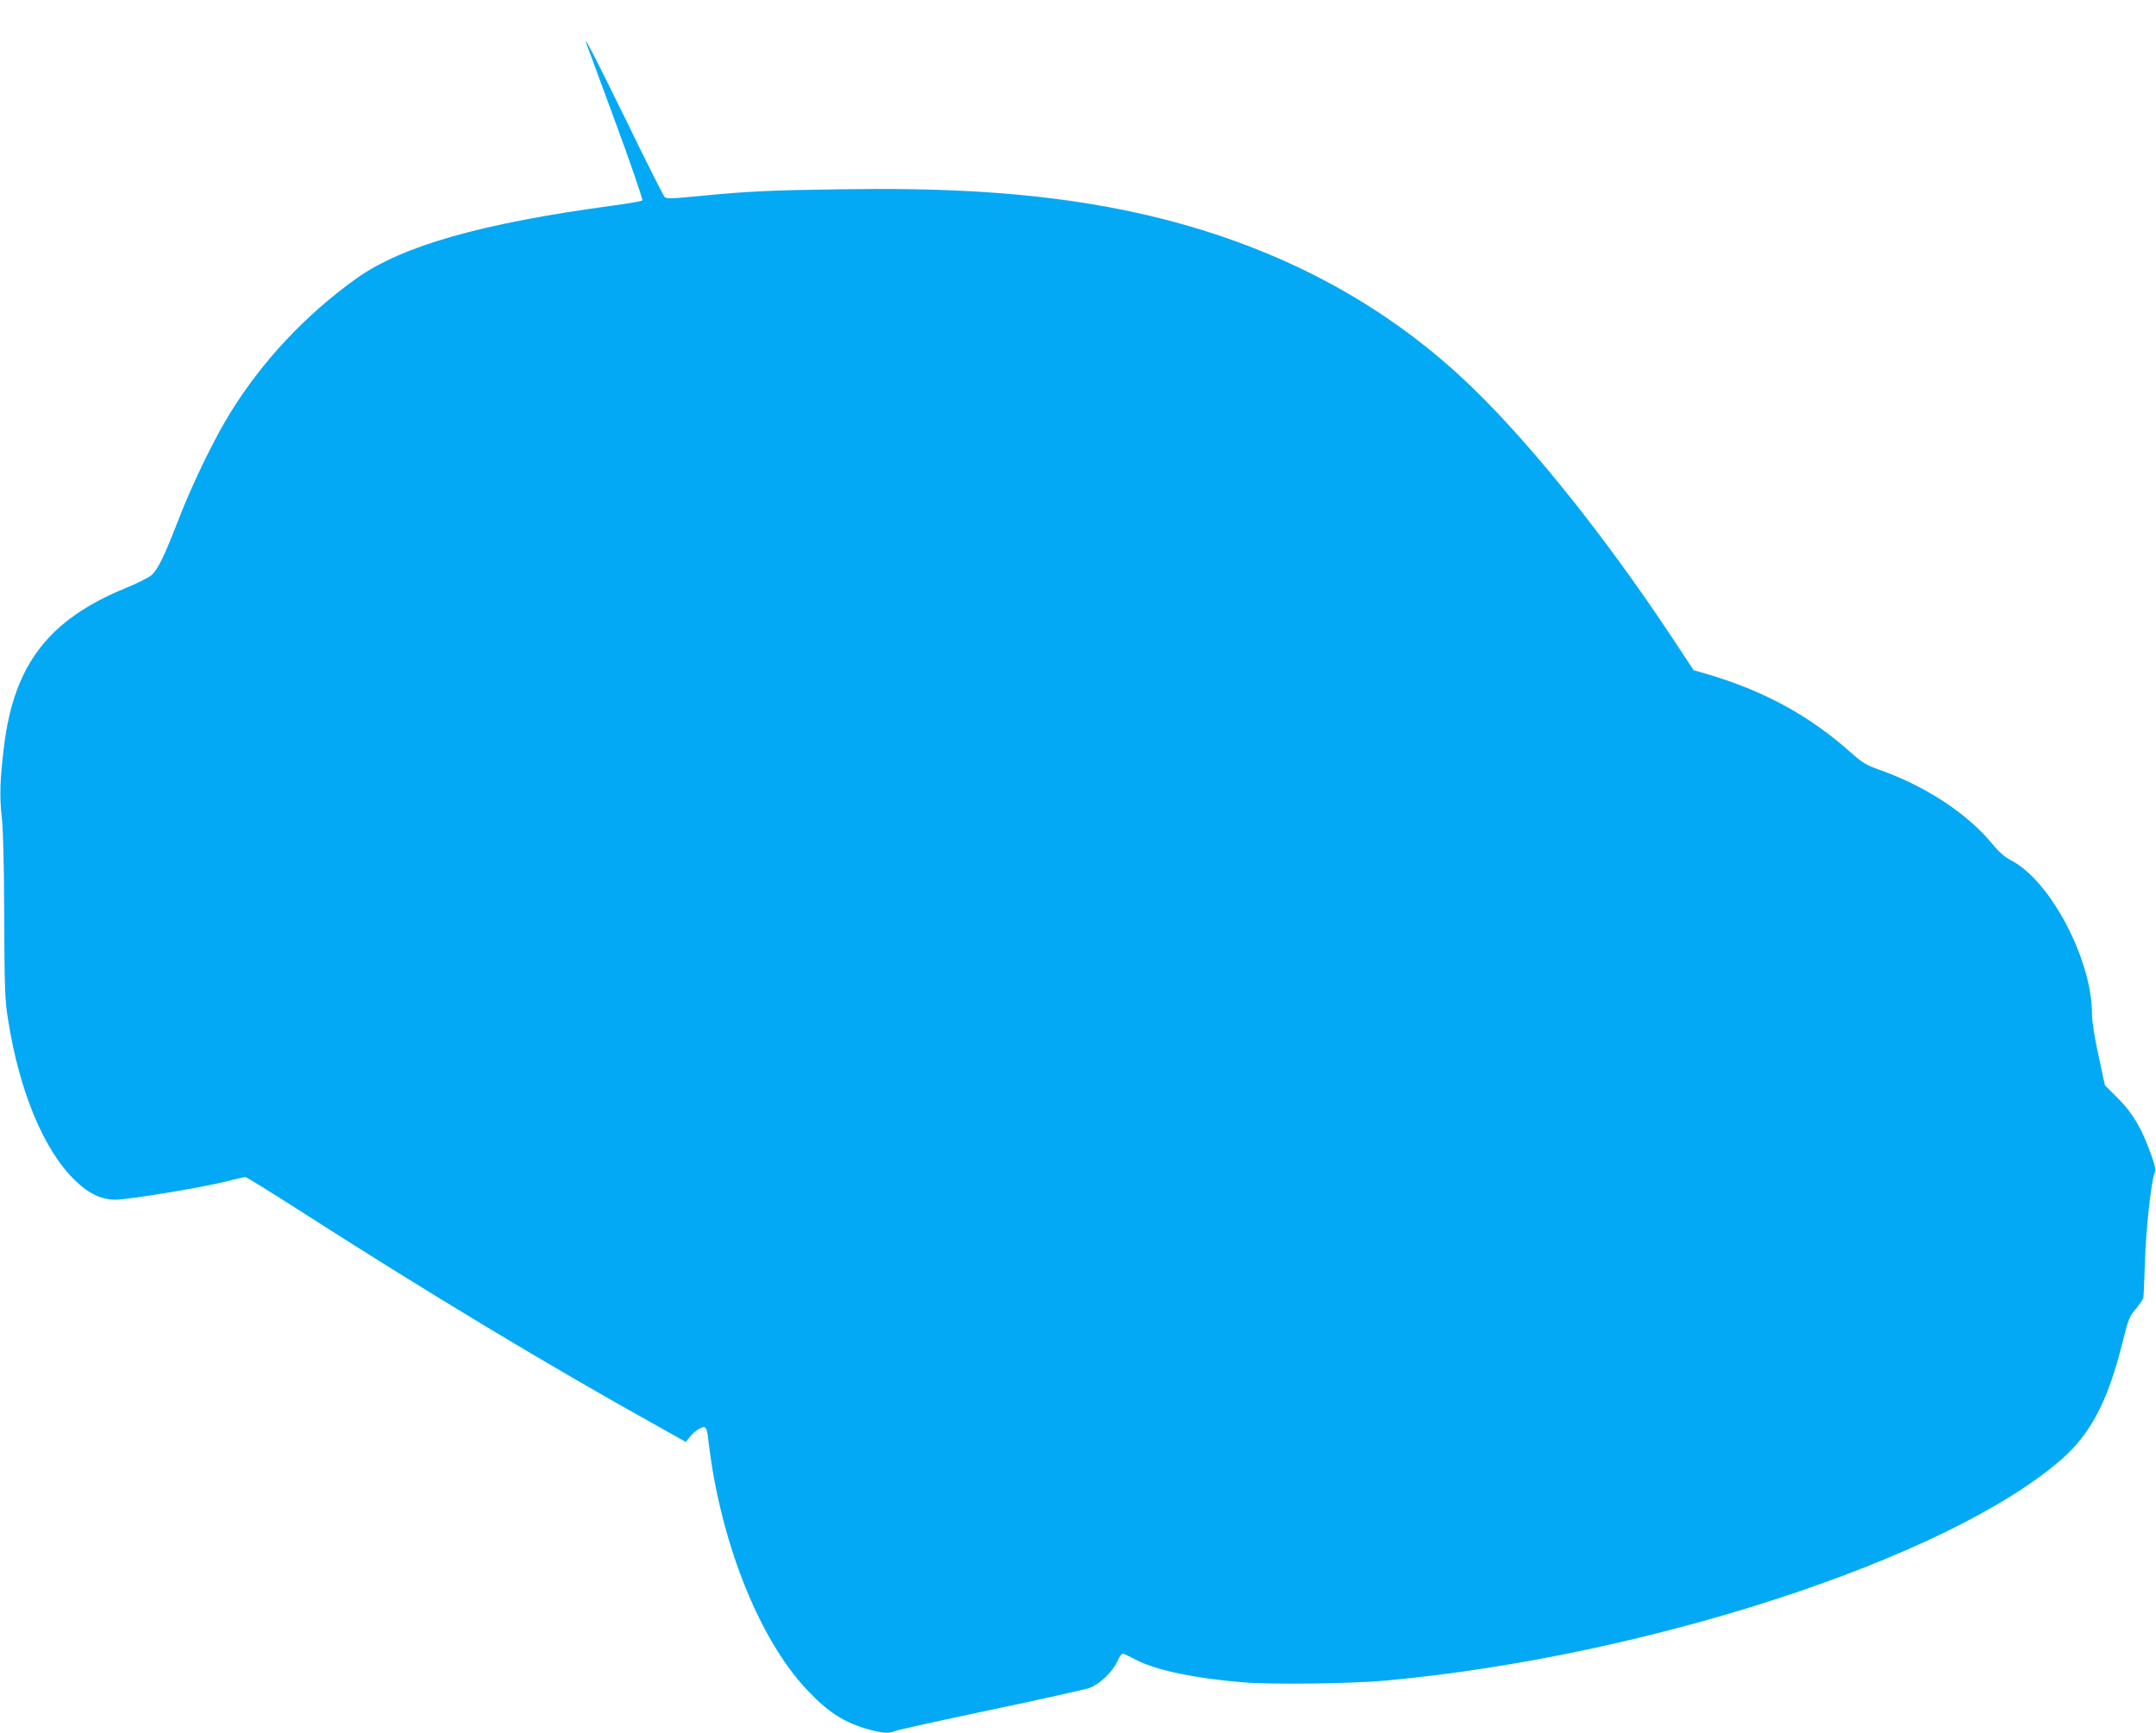 <?xml version="1.0" standalone="no"?>
<!DOCTYPE svg PUBLIC "-//W3C//DTD SVG 20010904//EN"
 "http://www.w3.org/TR/2001/REC-SVG-20010904/DTD/svg10.dtd">
<svg version="1.0" xmlns="http://www.w3.org/2000/svg"
 width="1280pt" height="1029pt" viewBox="0 0 1280 1029"
 preserveAspectRatio="xMidYMid meet">
<g transform="translate(0,1029) scale(0.1,-0.1)"
fill="#03a9f4" stroke="none">
<path d="M3482 10030 c3 -8 81 -219 173 -469 92 -249 163 -457 158 -461 -4 -5
-80 -18 -168 -30 -784 -105 -1259 -240 -1531 -435 -299 -214 -559 -491 -749
-800 -95 -154 -223 -418 -305 -630 -83 -215 -121 -293 -159 -329 -15 -14 -86
-50 -157 -79 -455 -187 -660 -453 -720 -937 -24 -197 -28 -298 -13 -426 8 -79
13 -277 14 -594 2 -428 4 -488 23 -606 68 -431 215 -780 402 -958 80 -77 155
-111 240 -110 79 1 520 74 656 109 54 14 104 25 111 25 6 0 144 -85 305 -188
769 -494 1505 -937 2162 -1302 l148 -83 25 32 c14 17 38 38 55 47 38 20 44 12
53 -65 69 -600 299 -1182 587 -1487 128 -135 221 -194 369 -235 76 -21 121
-24 148 -10 10 6 265 62 567 126 302 63 569 123 594 132 58 22 132 91 161 153
13 28 28 50 34 50 6 0 41 -16 78 -36 118 -62 354 -112 648 -135 163 -13 643
-7 834 11 1550 141 3339 726 4012 1312 173 151 275 344 359 676 40 161 46 176
84 219 22 26 42 56 45 67 2 12 6 104 9 206 5 186 37 482 57 532 9 22 5 41 -21
115 -57 157 -107 240 -193 328 l-80 80 -38 175 c-25 115 -38 201 -39 252 -1
321 -248 789 -479 908 -40 21 -73 50 -114 100 -148 180 -399 344 -670 439 -76
27 -100 41 -165 99 -252 225 -521 371 -867 472 l-70 20 -120 182 c-428 647
-900 1230 -1273 1571 -595 545 -1351 889 -2252 1026 -414 63 -846 86 -1425 77
-428 -6 -546 -12 -853 -42 -148 -14 -175 -15 -187 -3 -7 8 -111 214 -230 459
-188 384 -255 513 -233 450z"/>
</g>
</svg>
